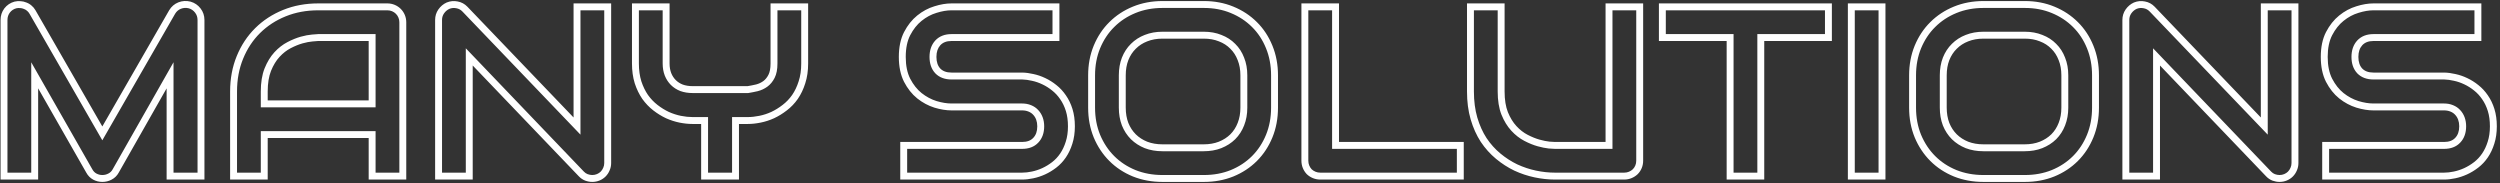 <?xml version="1.0" encoding="UTF-8"?> <svg xmlns="http://www.w3.org/2000/svg" width="724" height="53" viewBox="0 0 724 53" fill="none"><rect x="0" y="0" width="724" height="53" fill="#333333" stroke="none"/><path d="M58.207 51V52H59.207V51H58.207ZM49.252 51H48.252V52H49.252V51ZM49.252 21.811H50.252V18.028L48.383 21.316L49.252 21.811ZM33.495 49.53L32.626 49.036L32.622 49.043L32.618 49.049L33.495 49.53ZM31.855 51.137L31.396 50.248L31.384 50.254L31.855 51.137ZM27.445 51.137L26.962 52.012L26.968 52.016L26.975 52.019L27.445 51.137ZM25.873 49.53L26.75 49.049L26.746 49.042L26.741 49.035L25.873 49.53ZM10.048 21.811L10.916 21.315L9.048 18.042V21.811H10.048ZM10.048 51V52H11.048V51H10.048ZM1.161 51H0.161V52H1.161V51ZM2.05 3.046L1.258 2.435L1.252 2.442L1.247 2.45L2.05 3.046ZM4.442 1.439L4.211 0.467L4.192 0.471L4.174 0.476L4.442 1.439ZM5.878 1.337L5.783 2.332L5.807 2.335L5.83 2.336L5.878 1.337ZM7.245 1.645L6.857 2.566L6.886 2.578L6.915 2.588L7.245 1.645ZM8.476 2.362L7.817 3.115L7.831 3.127L7.845 3.138L8.476 2.362ZM9.398 3.456L10.265 2.957L10.264 2.955L9.398 3.456ZM29.633 38.627L28.766 39.126L29.633 40.632L30.5 39.126L29.633 38.627ZM49.867 3.456L49.012 2.938L49.006 2.948L49 2.957L49.867 3.456ZM52.02 1.61L51.657 0.679L51.649 0.682L52.02 1.61ZM54.926 1.439L55.2 0.478L55.184 0.473L55.168 0.469L54.926 1.439ZM58.207 50H49.252V52H58.207V50ZM50.252 51V21.811H48.252V51H50.252ZM48.383 21.316L32.626 49.036L34.364 50.024L50.121 22.305L48.383 21.316ZM32.618 49.049C32.325 49.584 31.923 49.976 31.396 50.248L32.313 52.025C33.199 51.568 33.89 50.889 34.372 50.011L32.618 49.049ZM31.384 50.254C30.849 50.539 30.271 50.684 29.633 50.684V52.684C30.59 52.684 31.492 52.463 32.325 52.019L31.384 50.254ZM29.633 50.684C29.022 50.684 28.455 50.542 27.916 50.254L26.975 52.019C27.803 52.461 28.694 52.684 29.633 52.684V50.684ZM27.928 50.261C27.445 49.994 27.052 49.601 26.75 49.049L24.996 50.011C25.468 50.872 26.124 51.55 26.962 52.012L27.928 50.261ZM26.741 49.035L10.916 21.315L9.179 22.306L25.005 50.026L26.741 49.035ZM9.048 21.811V51H11.048V21.811H9.048ZM10.048 50H1.161V52H10.048V50ZM2.161 51V5.78H0.161V51H2.161ZM2.161 5.78C2.161 4.962 2.393 4.261 2.853 3.642L1.247 2.45C0.522 3.425 0.161 4.547 0.161 5.78H2.161ZM2.842 3.657C3.324 3.032 3.937 2.619 4.711 2.403L4.174 0.476C2.988 0.807 2.006 1.465 1.258 2.435L2.842 3.657ZM4.674 2.412C5.048 2.323 5.416 2.297 5.783 2.332L5.973 0.341C5.382 0.285 4.794 0.328 4.211 0.467L4.674 2.412ZM5.83 2.336C6.194 2.353 6.534 2.43 6.857 2.566L7.633 0.723C7.09 0.494 6.519 0.366 5.926 0.338L5.83 2.336ZM6.915 2.588C7.249 2.706 7.548 2.88 7.817 3.115L9.134 1.61C8.674 1.207 8.152 0.903 7.575 0.701L6.915 2.588ZM7.845 3.138C8.109 3.353 8.339 3.622 8.533 3.957L10.264 2.955C9.956 2.424 9.571 1.964 9.106 1.586L7.845 3.138ZM8.532 3.955L28.766 39.126L30.5 38.128L10.265 2.957L8.532 3.955ZM30.5 39.126L50.734 3.955L49 2.957L28.766 38.128L30.5 39.126ZM50.723 3.974C51.138 3.288 51.689 2.82 52.392 2.539L51.649 0.682C50.529 1.13 49.645 1.893 49.012 2.938L50.723 3.974ZM52.384 2.542C53.119 2.255 53.875 2.208 54.683 2.41L55.168 0.469C53.971 0.17 52.791 0.236 51.657 0.679L52.384 2.542ZM54.651 2.401C55.4 2.615 56.006 3.026 56.492 3.657L58.076 2.435C57.332 1.471 56.366 0.811 55.2 0.478L54.651 2.401ZM56.492 3.657C56.97 4.276 57.207 4.972 57.207 5.78H59.207C59.207 4.538 58.829 3.411 58.076 2.435L56.492 3.657ZM57.207 5.78V51H59.207V5.78H57.207ZM116.654 51V52H117.654V51H116.654ZM107.768 51H106.768V52H107.768V51ZM107.768 38.969H108.768V37.969H107.768V38.969ZM76.527 38.969V37.969H75.527V38.969H76.527ZM76.527 51V52H77.527V51H76.527ZM67.641 51H66.641V52H67.641V51ZM82.372 3.798L81.997 2.871L82.372 3.798ZM76.527 30.082H75.527V31.082H76.527V30.082ZM107.768 30.082V31.082H108.768V30.082H107.768ZM107.768 10.873H108.768V9.873H107.768V10.873ZM90.404 11.01L90.483 12.007L90.495 12.006L90.506 12.005L90.404 11.01ZM87.362 11.591L87.098 10.627L87.093 10.628L87.362 11.591ZM80.219 15.795L79.483 15.117L80.219 15.795ZM77.553 20.17L76.625 19.796L76.623 19.803L77.553 20.17ZM116.654 50H107.768V52H116.654V50ZM108.768 51V38.969H106.768V51H108.768ZM107.768 37.969H76.527V39.969H107.768V37.969ZM75.527 38.969V51H77.527V38.969H75.527ZM76.527 50H67.641V52H76.527V50ZM68.641 51V26.493H66.641V51H68.641ZM68.641 26.493C68.641 23.032 69.235 19.87 70.412 16.994L68.561 16.237C67.276 19.376 66.641 22.799 66.641 26.493H68.641ZM70.412 16.994C71.594 14.104 73.23 11.632 75.317 9.567L73.91 8.146C71.621 10.41 69.839 13.111 68.561 16.237L70.412 16.994ZM75.317 9.567C77.406 7.5 79.879 5.885 82.747 4.725L81.997 2.871C78.895 4.126 76.196 5.884 73.91 8.146L75.317 9.567ZM82.747 4.725C85.602 3.57 88.732 2.986 92.147 2.986V0.986C88.499 0.986 85.112 1.61 81.997 2.871L82.747 4.725ZM92.147 2.986H112.177V0.986H92.147V2.986ZM112.177 2.986C112.665 2.986 113.115 3.076 113.535 3.251L114.305 1.405C113.631 1.124 112.919 0.986 112.177 0.986V2.986ZM113.535 3.251C113.964 3.43 114.333 3.676 114.648 3.992L116.063 2.578C115.558 2.074 114.969 1.682 114.305 1.405L113.535 3.251ZM114.648 3.992C114.964 4.308 115.211 4.676 115.389 5.105L117.236 4.336C116.959 3.671 116.567 3.083 116.063 2.578L114.648 3.992ZM115.389 5.105C115.565 5.526 115.654 5.975 115.654 6.464H117.654C117.654 5.722 117.516 5.01 117.236 4.336L115.389 5.105ZM115.654 6.464V51H117.654V6.464H115.654ZM76.527 31.082H107.768V29.082H76.527V31.082ZM108.768 30.082V10.873H106.768V30.082H108.768ZM107.768 9.873H92.147V11.873H107.768V9.873ZM92.147 9.873C91.813 9.873 91.179 9.925 90.302 10.015L90.506 12.005C91.407 11.912 91.935 11.873 92.147 11.873V9.873ZM90.326 10.013C89.378 10.088 88.299 10.297 87.098 10.627L87.627 12.555C88.75 12.247 89.699 12.069 90.483 12.007L90.326 10.013ZM87.093 10.628C85.875 10.969 84.604 11.487 83.279 12.173L84.199 13.948C85.427 13.313 86.571 12.851 87.632 12.554L87.093 10.628ZM83.279 12.173C81.89 12.892 80.625 13.878 79.483 15.117L80.954 16.473C81.954 15.388 83.036 14.551 84.199 13.948L83.279 12.173ZM79.483 15.117C78.316 16.384 77.368 17.951 76.625 19.797L78.48 20.543C79.15 18.88 79.98 17.53 80.954 16.473L79.483 15.117ZM76.623 19.803C75.88 21.683 75.527 23.923 75.527 26.493H77.527C77.527 24.096 77.858 22.12 78.483 20.537L76.623 19.803ZM75.527 26.493V30.082H77.527V26.493H75.527ZM175.614 48.983L174.705 48.567L174.698 48.583L174.691 48.599L175.614 48.983ZM174.657 50.419L173.95 49.712L174.657 50.419ZM173.256 51.342L172.871 50.419L173.256 51.342ZM169.838 51.376L169.487 52.312L169.499 52.317L169.838 51.376ZM168.368 50.385L169.093 49.696L169.09 49.693L168.368 50.385ZM135.897 16.479L136.62 15.787L134.897 13.989V16.479H135.897ZM135.897 51V52H136.897V51H135.897ZM127.011 51H126.011V52H127.011V51ZM127.763 3.319L126.942 2.748L126.939 2.753L127.763 3.319ZM129.745 1.645L129.369 0.718L129.349 0.726L129.329 0.735L129.745 1.645ZM132.343 1.405L132.142 2.385L132.154 2.387L132.166 2.39L132.343 1.405ZM134.633 2.636L135.355 1.944L135.352 1.941L134.633 2.636ZM167.104 36.508L166.382 37.2L168.104 38.996V36.508H167.104ZM167.104 1.986V0.986H166.104V1.986H167.104ZM175.99 1.986H176.99V0.986H175.99V1.986ZM174.99 47.206C174.99 47.709 174.892 48.158 174.705 48.567L176.523 49.4C176.837 48.715 176.99 47.979 176.99 47.206H174.99ZM174.691 48.599C174.512 49.028 174.266 49.396 173.95 49.712L175.364 51.126C175.869 50.621 176.26 50.033 176.537 49.368L174.691 48.599ZM173.95 49.712C173.662 50 173.307 50.237 172.871 50.419L173.64 52.265C174.298 51.991 174.877 51.613 175.364 51.126L173.95 49.712ZM172.871 50.419C172.451 50.594 172.001 50.684 171.513 50.684V52.684C172.255 52.684 172.967 52.545 173.64 52.265L172.871 50.419ZM171.513 50.684C171.093 50.684 170.649 50.605 170.177 50.435L169.499 52.317C170.166 52.557 170.839 52.684 171.513 52.684V50.684ZM170.189 50.44C169.795 50.292 169.43 50.05 169.093 49.696L167.643 51.074C168.172 51.63 168.788 52.05 169.487 52.312L170.189 50.44ZM169.09 49.693L136.62 15.787L135.175 17.17L167.646 51.076L169.09 49.693ZM134.897 16.479V51H136.897V16.479H134.897ZM135.897 50H127.011V52H135.897V50ZM128.011 51V5.78H126.011V51H128.011ZM128.011 5.78C128.011 5.065 128.204 4.443 128.587 3.886L126.939 2.753C126.319 3.654 126.011 4.673 126.011 5.78H128.011ZM128.583 3.891C129.01 3.279 129.534 2.841 130.161 2.554L129.329 0.735C128.362 1.177 127.564 1.856 126.942 2.748L128.583 3.891ZM130.121 2.571C130.782 2.303 131.447 2.242 132.142 2.385L132.544 0.426C131.461 0.204 130.395 0.302 129.369 0.718L130.121 2.571ZM132.166 2.39C132.844 2.511 133.419 2.818 133.913 3.33L135.352 1.941C134.571 1.132 133.619 0.618 132.519 0.421L132.166 2.39ZM133.911 3.328L166.382 37.2L167.825 35.816L135.355 1.944L133.911 3.328ZM168.104 36.508V1.986H166.104V36.508H168.104ZM167.104 2.986H175.99V0.986H167.104V2.986ZM174.99 1.986V47.206H176.99V1.986H174.99ZM232.25 23.827L231.3 23.515L231.296 23.527L232.25 23.827ZM230.233 28.065L231.053 28.638L231.058 28.631L230.233 28.065ZM227.26 31.176L226.655 30.38L226.647 30.386L227.26 31.176ZM223.773 33.329L224.186 34.24L224.193 34.237L224.2 34.233L223.773 33.329ZM220.082 34.525L219.886 33.545L219.882 33.545L220.082 34.525ZM213.007 34.901V33.901H212.007V34.901H213.007ZM213.007 51V52H214.007V51H213.007ZM204.052 51H203.052V52H204.052V51ZM204.052 34.901H205.052V33.901H204.052V34.901ZM196.977 34.525L196.777 35.505L196.78 35.506L196.977 34.525ZM193.285 33.329L192.859 34.233L192.869 34.238L192.879 34.243L193.285 33.329ZM189.799 31.176L189.186 31.966L189.799 31.176ZM186.825 28.065L186 28.631L186.006 28.64L186.012 28.648L186.825 28.065ZM184.774 23.827L183.819 24.123L183.822 24.131L183.824 24.139L184.774 23.827ZM184.022 1.986V0.986H183.022V1.986H184.022ZM192.909 1.986H193.909V0.986H192.909V1.986ZM193.456 21.537L192.524 21.901L192.528 21.909L193.456 21.537ZM197.387 25.434L197.023 26.365L197.037 26.37L197.05 26.375L197.387 25.434ZM216.596 25.946V26.946H216.676L216.756 26.933L216.596 25.946ZM219.193 25.434L219.418 26.408L219.43 26.405L219.442 26.402L219.193 25.434ZM224.149 1.986V0.986H223.149V1.986H224.149ZM233.036 1.986H234.036V0.986H233.036V1.986ZM232.036 18.393C232.036 20.336 231.785 22.039 231.3 23.515L233.2 24.139C233.763 22.425 234.036 20.505 234.036 18.393H232.036ZM231.296 23.527C230.821 25.039 230.189 26.36 229.408 27.5L231.058 28.631C231.964 27.309 232.677 25.805 233.204 24.127L231.296 23.527ZM229.413 27.493C228.628 28.618 227.709 29.578 226.655 30.38L227.865 31.972C229.089 31.041 230.152 29.928 231.053 28.638L229.413 27.493ZM226.647 30.386C225.585 31.209 224.485 31.888 223.347 32.425L224.2 34.233C225.478 33.631 226.702 32.874 227.873 31.966L226.647 30.386ZM223.361 32.418C222.22 32.935 221.062 33.31 219.886 33.545L220.278 35.506C221.609 35.24 222.912 34.817 224.186 34.24L223.361 32.418ZM219.882 33.545C218.708 33.785 217.613 33.901 216.596 33.901V35.901C217.765 35.901 218.995 35.767 220.282 35.505L219.882 33.545ZM216.596 33.901H213.007V35.901H216.596V33.901ZM212.007 34.901V51H214.007V34.901H212.007ZM213.007 50H204.052V52H213.007V50ZM205.052 51V34.901H203.052V51H205.052ZM204.052 33.901H200.497V35.901H204.052V33.901ZM200.497 33.901C199.479 33.901 198.372 33.785 197.173 33.545L196.78 35.506C198.088 35.767 199.328 35.901 200.497 35.901V33.901ZM197.176 33.545C196.022 33.31 194.86 32.935 193.691 32.415L192.879 34.243C194.171 34.817 195.471 35.239 196.777 35.505L197.176 33.545ZM193.712 32.425C192.574 31.888 191.474 31.209 190.412 30.386L189.186 31.966C190.357 32.874 191.581 33.631 192.859 34.233L193.712 32.425ZM190.412 30.386C189.375 29.582 188.45 28.616 187.638 27.483L186.012 28.648C186.932 29.93 187.989 31.038 189.186 31.966L190.412 30.386ZM187.65 27.5C186.867 26.357 186.223 25.031 185.724 23.515L183.824 24.139C184.374 25.813 185.097 27.313 186 28.631L187.65 27.5ZM185.73 23.531C185.263 22.025 185.022 20.315 185.022 18.393H183.022C183.022 20.48 183.283 22.394 183.819 24.123L185.73 23.531ZM185.022 18.393V1.986H183.022V18.393H185.022ZM184.022 2.986H192.909V0.986H184.022V2.986ZM191.909 1.986V18.393H193.909V1.986H191.909ZM191.909 18.393C191.909 19.66 192.108 20.834 192.524 21.901L194.388 21.174C194.075 20.372 193.909 19.45 193.909 18.393H191.909ZM192.528 21.909C192.94 22.939 193.526 23.841 194.287 24.603L195.701 23.188C195.141 22.628 194.701 21.958 194.385 21.166L192.528 21.909ZM194.287 24.603C195.053 25.368 195.97 25.954 197.023 26.365L197.75 24.502C196.935 24.184 196.257 23.744 195.701 23.188L194.287 24.603ZM197.05 26.375C198.13 26.761 199.305 26.946 200.565 26.946V24.946C199.502 24.946 198.558 24.79 197.723 24.492L197.05 26.375ZM200.565 26.946H216.596V24.946H200.565V26.946ZM216.756 26.933C217.622 26.793 218.51 26.618 219.418 26.408L218.969 24.459C218.1 24.66 217.256 24.826 216.436 24.959L216.756 26.933ZM219.442 26.402C220.448 26.144 221.371 25.716 222.204 25.118L221.036 23.494C220.411 23.944 219.716 24.267 218.945 24.465L219.442 26.402ZM222.204 25.118C223.082 24.486 223.783 23.626 224.322 22.574L222.542 21.662C222.123 22.479 221.617 23.077 221.036 23.494L222.204 25.118ZM224.322 22.574C224.899 21.448 225.149 20.031 225.149 18.393H223.149C223.149 19.853 222.922 20.92 222.542 21.662L224.322 22.574ZM225.149 18.393V1.986H223.149V18.393H225.149ZM224.149 2.986H233.036V0.986H224.149V2.986ZM232.036 1.986V18.393H234.036V1.986H232.036ZM309.599 41.327L308.647 41.02L308.644 41.03L309.599 41.327ZM299.037 50.658L298.833 49.679L298.829 49.68L299.037 50.658ZM261.713 51H260.713V52H261.713V51ZM261.713 42.113V41.113H260.713V42.113H261.713ZM299.96 40.609L299.237 39.919L299.228 39.928L299.96 40.609ZM299.926 32.543L299.186 33.216L299.194 33.225L299.202 33.233L299.926 32.543ZM298.217 31.381L297.834 32.305L297.845 32.309L298.217 31.381ZM270.907 30.219L270.607 31.173L270.619 31.176L270.907 30.219ZM266.259 27.724L265.631 28.502L265.637 28.507L266.259 27.724ZM262.704 23.246L261.812 23.698L261.816 23.706L262.704 23.246ZM262.704 9.745L261.816 9.285L261.814 9.289L262.704 9.745ZM266.259 5.268L266.887 6.046L266.888 6.045L266.259 5.268ZM270.907 2.772L271.196 3.73L271.208 3.726L270.907 2.772ZM305.805 1.986H306.805V0.986H305.805V1.986ZM305.805 10.873V11.873H306.805V10.873H305.805ZM271.591 12.411L270.86 11.729L270.852 11.738L271.591 12.411ZM271.591 20.546L270.859 21.228L270.867 21.236L270.875 21.245L271.591 20.546ZM296.063 22.016L296.087 21.016L296.075 21.016H296.063V22.016ZM299.105 22.426L298.878 23.399L298.887 23.402L298.897 23.404L299.105 22.426ZM302.284 23.52L301.853 24.422L301.86 24.425L302.284 23.52ZM305.326 25.434L304.697 26.211L304.703 26.215L304.708 26.22L305.326 25.434ZM307.855 28.168L307.029 28.731L307.033 28.737L307.037 28.743L307.855 28.168ZM309.282 36.576C309.282 38.245 309.065 39.723 308.647 41.02L310.55 41.634C311.043 40.106 311.282 38.416 311.282 36.576H309.282ZM308.644 41.03C308.237 42.337 307.696 43.476 307.029 44.456L308.682 45.581C309.473 44.419 310.095 43.097 310.553 41.624L308.644 41.03ZM307.029 44.456C306.357 45.443 305.575 46.276 304.683 46.96L305.901 48.546C306.969 47.726 307.896 46.736 308.682 45.581L307.029 44.456ZM304.683 46.96C303.759 47.669 302.809 48.244 301.835 48.689L302.665 50.508C303.787 49.996 304.865 49.341 305.901 48.546L304.683 46.96ZM301.835 48.689C300.852 49.138 299.852 49.467 298.833 49.679L299.241 51.637C300.41 51.394 301.552 51.017 302.665 50.508L301.835 48.689ZM298.829 49.68C297.817 49.895 296.873 50 295.995 50V52C297.031 52 298.115 51.877 299.245 51.636L298.829 49.68ZM295.995 50H261.713V52H295.995V50ZM262.713 51V42.113H260.713V51H262.713ZM261.713 43.113H295.995V41.113H261.713V43.113ZM295.995 43.113C297.908 43.113 299.523 42.545 300.692 41.291L299.228 39.928C298.528 40.679 297.5 41.113 295.995 41.113V43.113ZM300.683 41.3C301.855 40.073 302.396 38.461 302.396 36.576H300.396C300.396 38.064 299.979 39.141 299.237 39.919L300.683 41.3ZM302.396 36.576C302.396 35.653 302.254 34.783 301.958 33.976L300.081 34.665C300.286 35.225 300.396 35.859 300.396 36.576H302.396ZM301.958 33.976C301.663 33.17 301.227 32.458 300.649 31.852L299.202 33.233C299.581 33.63 299.875 34.103 300.081 34.665L301.958 33.976ZM300.666 31.87C300.099 31.247 299.4 30.777 298.588 30.452L297.845 32.309C298.401 32.532 298.841 32.836 299.186 33.216L300.666 31.87ZM298.599 30.457C297.801 30.126 296.927 29.971 295.995 29.971V31.971C296.703 31.971 297.311 32.088 297.834 32.305L298.599 30.457ZM295.995 29.971H275.556V31.971H295.995V29.971ZM275.556 29.971C274.236 29.971 272.785 29.74 271.196 29.261L270.619 31.176C272.357 31.7 274.004 31.971 275.556 31.971V29.971ZM271.208 29.265C269.667 28.779 268.225 28.008 266.88 26.94L265.637 28.507C267.163 29.718 268.821 30.61 270.607 31.172L271.208 29.265ZM266.887 26.945C265.596 25.905 264.494 24.526 263.592 22.786L261.816 23.706C262.828 25.657 264.096 27.264 265.631 28.502L266.887 26.945ZM263.596 22.794C262.75 21.123 262.303 19.032 262.303 16.479H260.303C260.303 19.258 260.789 21.677 261.812 23.698L263.596 22.794ZM262.303 16.479C262.303 13.925 262.751 11.847 263.594 10.201L261.814 9.289C260.789 11.289 260.303 13.7 260.303 16.479H262.303ZM263.592 10.205C264.494 8.465 265.596 7.087 266.887 6.046L265.631 4.489C264.096 5.727 262.828 7.334 261.816 9.285L263.592 10.205ZM266.888 6.045C268.229 4.959 269.664 4.191 271.196 3.73L270.619 1.815C268.823 2.356 267.159 3.252 265.63 4.49L266.888 6.045ZM271.208 3.726C272.794 3.226 274.241 2.986 275.556 2.986V0.986C273.999 0.986 272.347 1.27 270.607 1.819L271.208 3.726ZM275.556 2.986H305.805V0.986H275.556V2.986ZM304.805 1.986V10.873H306.805V1.986H304.805ZM305.805 9.873H275.556V11.873H305.805V9.873ZM275.556 9.873C273.653 9.873 272.044 10.46 270.86 11.729L272.322 13.094C273.052 12.311 274.086 11.873 275.556 11.873V9.873ZM270.852 11.738C269.715 12.985 269.189 14.6 269.189 16.479H271.189C271.189 14.985 271.598 13.888 272.33 13.085L270.852 11.738ZM269.189 16.479C269.189 18.375 269.713 19.997 270.859 21.228L272.322 19.864C271.601 19.09 271.189 18 271.189 16.479H269.189ZM270.875 21.245C272.062 22.46 273.666 23.016 275.556 23.016V21.016C274.072 21.016 273.033 20.592 272.306 19.847L270.875 21.245ZM275.556 23.016H295.995V21.016H275.556V23.016ZM295.995 23.016H296.063V21.016H295.995V23.016ZM296.04 23.015C296.919 23.036 297.864 23.162 298.878 23.399L299.333 21.452C298.205 21.188 297.122 21.041 296.087 21.016L296.04 23.015ZM298.897 23.404C299.887 23.614 300.871 23.952 301.853 24.422L302.716 22.617C301.601 22.084 300.466 21.693 299.314 21.448L298.897 23.404ZM301.86 24.425C302.855 24.891 303.8 25.485 304.697 26.211L305.955 24.656C304.938 23.833 303.855 23.151 302.708 22.614L301.86 24.425ZM304.708 26.22C305.58 26.904 306.354 27.739 307.029 28.731L308.682 27.605C307.899 26.455 306.987 25.467 305.944 24.647L304.708 26.22ZM307.037 28.743C307.723 29.72 308.272 30.855 308.678 32.157L310.588 31.562C310.127 30.084 309.492 28.758 308.674 27.593L307.037 28.743ZM308.678 32.157C309.076 33.433 309.282 34.903 309.282 36.576H311.282C311.282 34.741 311.056 33.066 310.588 31.562L308.678 32.157ZM356.801 50.18L357.175 51.107L357.179 51.105L356.801 50.18ZM328.466 50.18L328.087 51.105L328.094 51.108L328.466 50.18ZM317.665 39.413L316.739 39.792L316.742 39.799L317.665 39.413ZM317.665 13.607L316.741 13.225L316.74 13.229L317.665 13.607ZM321.972 7.113L322.674 7.825L322.679 7.82L321.972 7.113ZM356.801 2.841L356.419 3.765L356.422 3.766L356.801 2.841ZM363.295 7.113L362.588 7.82L362.592 7.825L363.295 7.113ZM367.567 13.607L366.641 13.983L366.642 13.986L367.567 13.607ZM359.364 17.06L358.43 17.416L358.433 17.425L358.437 17.433L359.364 17.06ZM357.006 13.402L356.291 14.101L356.299 14.11L356.307 14.117L357.006 13.402ZM353.349 11.044L352.975 11.971L352.984 11.975L352.993 11.978L353.349 11.044ZM331.884 11.044L332.245 11.976L332.253 11.973L331.884 11.044ZM328.227 13.402L328.926 14.117L328.934 14.11L328.227 13.402ZM325.834 17.06L324.904 16.691L324.901 16.699L325.834 17.06ZM325.834 35.961L324.9 36.317L324.903 36.326L324.907 36.335L325.834 35.961ZM328.227 39.618L327.519 40.325L327.527 40.333L328.227 39.618ZM331.884 41.977L331.51 42.904L331.519 42.908L331.528 42.911L331.884 41.977ZM353.314 41.977L353.675 42.909L353.683 42.906L353.314 41.977ZM357.006 39.618L357.705 40.333L357.713 40.325L357.006 39.618ZM359.364 35.961L358.435 35.592L358.432 35.6L359.364 35.961ZM368.105 31.176C368.105 34.044 367.613 36.66 366.642 39.035L368.493 39.792C369.572 37.153 370.105 34.277 370.105 31.176H368.105ZM366.642 39.035C365.664 41.424 364.312 43.476 362.588 45.2L364.002 46.614C365.924 44.693 367.42 42.415 368.493 39.792L366.642 39.035ZM362.588 45.2C360.863 46.924 358.812 48.276 356.422 49.254L357.179 51.105C359.803 50.032 362.081 48.536 364.002 46.614L362.588 45.2ZM356.426 49.252C354.073 50.203 351.49 50.684 348.666 50.684V52.684C351.721 52.684 354.561 52.162 357.175 51.107L356.426 49.252ZM348.666 50.684H336.635V52.684H348.666V50.684ZM336.635 50.684C333.811 50.684 331.215 50.203 328.837 49.251L328.094 51.108C330.729 52.162 333.579 52.684 336.635 52.684V50.684ZM328.844 49.254C326.455 48.276 324.403 46.924 322.679 45.2L321.265 46.614C323.186 48.536 325.464 50.032 328.087 51.105L328.844 49.254ZM322.679 45.2C320.953 43.474 319.588 41.42 318.588 39.027L316.742 39.799C317.838 42.419 319.345 44.694 321.265 46.614L322.679 45.2ZM318.591 39.035C317.619 36.66 317.127 34.044 317.127 31.176H315.127C315.127 34.277 315.66 37.153 316.74 39.792L318.591 39.035ZM317.127 31.176V21.811H315.127V31.176H317.127ZM317.127 21.811C317.127 18.966 317.619 16.362 318.591 13.986L316.74 13.229C315.66 15.866 315.127 18.731 315.127 21.811H317.127ZM318.589 13.99C319.59 11.576 320.953 9.525 322.674 7.825L321.269 6.402C319.345 8.302 317.837 10.581 316.741 13.225L318.589 13.99ZM322.679 7.82C324.403 6.096 326.455 4.744 328.844 3.766L328.087 1.915C325.464 2.988 323.186 4.485 321.265 6.406L322.679 7.82ZM328.844 3.766C331.221 2.794 333.814 2.303 336.635 2.303V0.303C333.577 0.303 330.724 0.837 328.087 1.915L328.844 3.766ZM336.635 2.303H348.666V0.303H336.635V2.303ZM348.666 2.303C351.487 2.303 354.067 2.794 356.419 3.765L357.182 1.916C354.567 0.837 351.724 0.303 348.666 0.303V2.303ZM356.422 3.766C358.812 4.744 360.863 6.096 362.588 7.82L364.002 6.406C362.081 4.485 359.803 2.988 357.179 1.915L356.422 3.766ZM362.592 7.825C364.312 9.523 365.663 11.572 366.641 13.983L368.494 13.232C367.421 10.585 365.923 8.304 363.998 6.402L362.592 7.825ZM366.642 13.986C367.614 16.362 368.105 18.966 368.105 21.811H370.105C370.105 18.731 369.572 15.866 368.493 13.229L366.642 13.986ZM368.105 21.811V31.176H370.105V21.811H368.105ZM361.219 21.811C361.219 19.947 360.916 18.234 360.292 16.686L358.437 17.433C358.952 18.711 359.219 20.165 359.219 21.811H361.219ZM360.299 16.704C359.704 15.143 358.841 13.798 357.705 12.687L356.307 14.117C357.221 15.012 357.931 16.105 358.43 17.416L360.299 16.704ZM357.721 12.703C356.61 11.567 355.266 10.704 353.705 10.11L352.993 11.978C354.303 12.477 355.397 13.187 356.291 14.101L357.721 12.703ZM353.723 10.117C352.177 9.493 350.488 9.189 348.666 9.189V11.19C350.262 11.19 351.694 11.455 352.975 11.971L353.723 10.117ZM348.666 9.189H336.635V11.19H348.666V9.189ZM336.635 9.189C334.792 9.189 333.081 9.493 331.515 10.114L332.253 11.973C333.557 11.456 335.014 11.19 336.635 11.19V9.189ZM331.523 10.111C329.986 10.706 328.648 11.567 327.519 12.695L328.934 14.11C329.856 13.187 330.956 12.475 332.245 11.976L331.523 10.111ZM327.527 12.687C326.394 13.795 325.522 15.135 324.904 16.691L326.763 17.428C327.285 16.113 328.008 15.015 328.926 14.117L327.527 12.687ZM324.901 16.699C324.304 18.243 324.014 19.952 324.014 21.811H326.014C326.014 20.16 326.271 18.701 326.767 17.421L324.901 16.699ZM324.014 21.811V31.176H326.014V21.811H324.014ZM324.014 31.176C324.014 33.035 324.304 34.753 324.9 36.317L326.768 35.605C326.271 34.298 326.014 32.826 326.014 31.176H324.014ZM324.907 36.335C325.524 37.866 326.394 39.2 327.519 40.325L328.934 38.911C328.008 37.986 327.283 36.881 326.761 35.587L324.907 36.335ZM327.527 40.333C328.652 41.433 329.983 42.288 331.51 42.904L332.258 41.049C330.959 40.525 329.852 39.809 328.926 38.903L327.527 40.333ZM331.528 42.911C333.091 43.506 334.797 43.797 336.635 43.797V41.797C335.009 41.797 333.548 41.541 332.24 41.042L331.528 42.911ZM336.635 43.797H348.598V41.797H336.635V43.797ZM348.598 43.797C350.435 43.797 352.132 43.507 353.675 42.909L352.953 41.044C351.671 41.54 350.223 41.797 348.598 41.797V43.797ZM353.683 42.906C355.232 42.291 356.578 41.435 357.705 40.333L356.307 38.903C355.383 39.806 354.268 40.523 352.946 41.047L353.683 42.906ZM357.713 40.325C358.841 39.197 359.702 37.859 360.297 36.322L358.432 35.6C357.933 36.889 357.221 37.989 356.299 38.911L357.713 40.325ZM360.294 36.33C360.916 34.762 361.219 33.04 361.219 31.176H359.219C359.219 32.821 358.952 34.289 358.435 35.592L360.294 36.33ZM361.219 31.176V21.811H359.219V31.176H361.219ZM422.904 51V52H423.904V51H422.904ZM380.59 50.658L380.205 51.581L380.59 50.658ZM379.154 49.735L378.427 50.422L378.447 50.443L378.468 50.462L379.154 49.735ZM377.89 1.986V0.986H376.89V1.986H377.89ZM386.776 1.986H387.776V0.986H386.776V1.986ZM386.776 42.113H385.776V43.113H386.776V42.113ZM422.904 42.113H423.904V41.113H422.904V42.113ZM422.904 50H382.367V52H422.904V50ZM382.367 50C381.851 50 381.39 49.908 380.974 49.735L380.205 51.581C380.883 51.864 381.607 52 382.367 52V50ZM380.974 49.735C380.534 49.551 380.159 49.309 379.841 49.008L378.468 50.462C378.97 50.937 379.552 51.309 380.205 51.581L380.974 49.735ZM379.881 49.049C379.581 48.731 379.338 48.356 379.155 47.915L377.308 48.684C377.58 49.337 377.953 49.919 378.427 50.422L379.881 49.049ZM379.155 47.915C378.981 47.499 378.89 47.039 378.89 46.523H376.89C376.89 47.282 377.026 48.007 377.308 48.684L379.155 47.915ZM378.89 46.523V1.986H376.89V46.523H378.89ZM377.89 2.986H386.776V0.986H377.89V2.986ZM385.776 1.986V42.113H387.776V1.986H385.776ZM386.776 43.113H422.904V41.113H386.776V43.113ZM421.904 42.113V51H423.904V42.113H421.904ZM473.559 49.735L474.245 50.462L474.256 50.453L474.266 50.443L473.559 49.735ZM438.969 48.505L438.535 49.406L438.542 49.409L438.549 49.413L438.969 48.505ZM429.672 40.541L428.833 41.086L428.837 41.092L428.841 41.098L429.672 40.541ZM426.869 34.32L425.909 34.6L425.91 34.602L426.869 34.32ZM425.844 1.986V0.986H424.844V1.986H425.844ZM434.73 1.986H435.73V0.986H434.73V1.986ZM435.756 32.851L434.826 33.218L434.83 33.228L435.756 32.851ZM438.422 37.191L437.687 37.869L438.422 37.191ZM445.565 41.395L445.296 42.358L445.301 42.36L445.565 41.395ZM448.607 42.011L448.503 43.005L448.517 43.007L448.531 43.008L448.607 42.011ZM465.971 42.113V43.113H466.971V42.113H465.971ZM465.971 1.986V0.986H464.971V1.986H465.971ZM474.857 1.986H475.857V0.986H474.857V1.986ZM473.857 46.523C473.857 47.039 473.766 47.499 473.593 47.915L475.439 48.684C475.721 48.007 475.857 47.282 475.857 46.523H473.857ZM473.593 47.915C473.414 48.344 473.167 48.712 472.852 49.028L474.266 50.443C474.77 49.938 475.162 49.349 475.439 48.684L473.593 47.915ZM472.872 49.008C472.554 49.309 472.179 49.551 471.738 49.735L472.508 51.581C473.161 51.309 473.743 50.937 474.245 50.462L472.872 49.008ZM471.738 49.735C471.318 49.91 470.868 50 470.38 50V52C471.122 52 471.834 51.862 472.508 51.581L471.738 49.735ZM470.38 50H450.351V52H470.38V50ZM450.351 50C448.532 50 446.687 49.803 444.816 49.407L444.401 51.363C446.403 51.787 448.387 52 450.351 52V50ZM444.816 49.407C442.953 49.012 441.144 48.409 439.389 47.597L438.549 49.413C440.439 50.287 442.39 50.937 444.401 51.363L444.816 49.407ZM439.402 47.604C437.678 46.774 436.049 45.725 434.514 44.454L433.238 45.994C434.893 47.365 436.659 48.504 438.535 49.406L439.402 47.604ZM434.514 44.454C432.996 43.196 431.659 41.708 430.502 39.984L428.841 41.098C430.1 42.974 431.565 44.608 433.238 45.994L434.514 44.454ZM430.51 39.996C429.384 38.263 428.488 36.28 427.828 34.038L425.91 34.602C426.618 37.009 427.59 39.173 428.833 41.086L430.51 39.996ZM427.829 34.041C427.176 31.799 426.844 29.286 426.844 26.493H424.844C424.844 29.443 425.195 32.148 425.909 34.6L427.829 34.041ZM426.844 26.493V1.986H424.844V26.493H426.844ZM425.844 2.986H434.73V0.986H425.844V2.986ZM433.73 1.986V26.493H435.73V1.986H433.73ZM433.73 26.493C433.73 29.084 434.083 31.336 434.826 33.218L436.686 32.483C436.062 30.901 435.73 28.915 435.73 26.493H433.73ZM434.83 33.228C435.573 35.051 436.521 36.605 437.687 37.869L439.157 36.514C438.181 35.454 437.351 34.114 436.682 32.473L434.83 33.228ZM437.687 37.869C438.829 39.108 440.093 40.094 441.483 40.814L442.402 39.038C441.239 38.436 440.157 37.599 439.157 36.514L437.687 37.869ZM441.483 40.814C442.807 41.5 444.078 42.018 445.296 42.358L445.835 40.432C444.774 40.135 443.63 39.674 442.402 39.038L441.483 40.814ZM445.301 42.36C446.497 42.688 447.567 42.907 448.503 43.005L448.712 41.016C447.916 40.932 446.958 40.741 445.83 40.431L445.301 42.36ZM448.531 43.008C449.411 43.075 450.032 43.113 450.351 43.113V41.113C450.123 41.113 449.582 41.083 448.684 41.014L448.531 43.008ZM450.351 43.113H465.971V41.113H450.351V43.113ZM466.971 42.113V1.986H464.971V42.113H466.971ZM465.971 2.986H474.857V0.986H465.971V2.986ZM473.857 1.986V46.523H475.857V1.986H473.857ZM529.511 10.873V11.873H530.511V10.873H529.511ZM509.926 10.873V9.873H508.926V10.873H509.926ZM509.926 51V52H510.926V51H509.926ZM501.039 51H500.039V52H501.039V51ZM501.039 10.873H502.039V9.873H501.039V10.873ZM481.42 10.873H480.42V11.873H481.42V10.873ZM481.42 1.986V0.986H480.42V1.986H481.42ZM529.511 1.986H530.511V0.986H529.511V1.986ZM529.511 9.873H509.926V11.873H529.511V9.873ZM508.926 10.873V51H510.926V10.873H508.926ZM509.926 50H501.039V52H509.926V50ZM502.039 51V10.873H500.039V51H502.039ZM501.039 9.873H481.42V11.873H501.039V9.873ZM482.42 10.873V1.986H480.42V10.873H482.42ZM481.42 2.986H529.511V0.986H481.42V2.986ZM528.511 1.986V10.873H530.511V1.986H528.511ZM545.028 51V52H546.028V51H545.028ZM536.142 51H535.142V52H536.142V51ZM536.142 1.986V0.986H535.142V1.986H536.142ZM545.028 1.986H546.028V0.986H545.028V1.986ZM545.028 50H536.142V52H545.028V50ZM537.142 51V1.986H535.142V51H537.142ZM536.142 2.986H545.028V0.986H536.142V2.986ZM544.028 1.986V51H546.028V1.986H544.028ZM594.555 50.18L594.929 51.107L594.933 51.105L594.555 50.18ZM566.22 50.18L565.841 51.105L565.848 51.108L566.22 50.18ZM555.419 39.413L554.493 39.792L554.496 39.799L555.419 39.413ZM555.419 13.607L554.495 13.225L554.493 13.229L555.419 13.607ZM559.726 7.113L560.428 7.825L560.433 7.82L559.726 7.113ZM594.555 2.841L594.173 3.765L594.176 3.766L594.555 2.841ZM601.049 7.113L600.342 7.82L600.346 7.825L601.049 7.113ZM605.321 13.607L604.395 13.983L604.396 13.986L605.321 13.607ZM597.118 17.06L596.184 17.416L596.187 17.425L596.191 17.433L597.118 17.06ZM594.76 13.402L594.045 14.101L594.053 14.11L594.061 14.117L594.76 13.402ZM591.103 11.044L590.729 11.971L590.738 11.975L590.747 11.978L591.103 11.044ZM569.638 11.044L569.999 11.976L570.007 11.973L569.638 11.044ZM565.98 13.402L566.68 14.117L566.688 14.11L565.98 13.402ZM563.588 17.06L562.658 16.691L562.655 16.699L563.588 17.06ZM563.588 35.961L562.653 36.317L562.657 36.326L562.66 36.335L563.588 35.961ZM565.98 39.618L565.273 40.325L565.281 40.333L565.98 39.618ZM569.638 41.977L569.264 42.904L569.273 42.908L569.282 42.911L569.638 41.977ZM591.068 41.977L591.429 42.909L591.437 42.906L591.068 41.977ZM594.76 39.618L595.459 40.333L595.467 40.325L594.76 39.618ZM597.118 35.961L596.189 35.592L596.186 35.6L597.118 35.961ZM605.859 31.176C605.859 34.044 605.367 36.66 604.396 39.035L606.247 39.792C607.326 37.153 607.859 34.277 607.859 31.176H605.859ZM604.396 39.035C603.418 41.424 602.066 43.476 600.342 45.2L601.756 46.614C603.677 44.693 605.174 42.415 606.247 39.792L604.396 39.035ZM600.342 45.2C598.617 46.924 596.566 48.276 594.176 49.254L594.933 51.105C597.556 50.032 599.834 48.536 601.756 46.614L600.342 45.2ZM594.18 49.252C591.827 50.203 589.244 50.684 586.42 50.684V52.684C589.475 52.684 592.315 52.162 594.929 51.107L594.18 49.252ZM586.42 50.684H574.389V52.684H586.42V50.684ZM574.389 50.684C571.565 50.684 568.969 50.203 566.591 49.251L565.848 51.108C568.483 52.162 571.333 52.684 574.389 52.684V50.684ZM566.598 49.254C564.208 48.276 562.157 46.924 560.433 45.2L559.018 46.614C560.94 48.536 563.218 50.032 565.841 51.105L566.598 49.254ZM560.433 45.2C558.707 43.474 557.342 41.42 556.342 39.027L554.496 39.799C555.592 42.419 557.099 44.694 559.018 46.614L560.433 45.2ZM556.344 39.035C555.373 36.66 554.881 34.044 554.881 31.176H552.881C552.881 34.277 553.414 37.153 554.493 39.792L556.344 39.035ZM554.881 31.176V21.811H552.881V31.176H554.881ZM554.881 21.811C554.881 18.966 555.373 16.362 556.344 13.986L554.493 13.229C553.414 15.866 552.881 18.731 552.881 21.811H554.881ZM556.343 13.99C557.343 11.576 558.707 9.525 560.428 7.825L559.023 6.402C557.099 8.302 555.591 10.581 554.495 13.225L556.343 13.99ZM560.433 7.82C562.157 6.096 564.208 4.744 566.598 3.766L565.841 1.915C563.218 2.988 560.94 4.485 559.018 6.406L560.433 7.82ZM566.598 3.766C568.975 2.794 571.568 2.303 574.389 2.303V0.303C571.331 0.303 568.478 0.837 565.841 1.915L566.598 3.766ZM574.389 2.303H586.42V0.303H574.389V2.303ZM586.42 2.303C589.241 2.303 591.821 2.794 594.173 3.765L594.936 1.916C592.321 0.837 589.478 0.303 586.42 0.303V2.303ZM594.176 3.766C596.566 4.744 598.617 6.096 600.342 7.82L601.756 6.406C599.834 4.485 597.556 2.988 594.933 1.915L594.176 3.766ZM600.346 7.825C602.066 9.523 603.417 11.572 604.395 13.983L606.248 13.232C605.175 10.585 603.677 8.304 601.751 6.402L600.346 7.825ZM604.396 13.986C605.368 16.362 605.859 18.966 605.859 21.811H607.859C607.859 18.731 607.326 15.866 606.247 13.229L604.396 13.986ZM605.859 21.811V31.176H607.859V21.811H605.859ZM598.973 21.811C598.973 19.947 598.67 18.234 598.046 16.686L596.191 17.433C596.706 18.711 596.973 20.165 596.973 21.811H598.973ZM598.053 16.704C597.458 15.143 596.595 13.798 595.459 12.687L594.061 14.117C594.975 15.012 595.685 16.105 596.184 17.416L598.053 16.704ZM595.475 12.703C594.364 11.567 593.02 10.704 591.459 10.11L590.747 11.978C592.057 12.477 593.15 13.187 594.045 14.101L595.475 12.703ZM591.477 10.117C589.931 9.493 588.242 9.189 586.42 9.189V11.19C588.016 11.19 589.448 11.455 590.729 11.971L591.477 10.117ZM586.42 9.189H574.389V11.19H586.42V9.189ZM574.389 9.189C572.546 9.189 570.835 9.493 569.269 10.114L570.007 11.973C571.311 11.456 572.768 11.19 574.389 11.19V9.189ZM569.277 10.111C567.74 10.706 566.402 11.567 565.273 12.695L566.688 14.11C567.61 13.187 568.71 12.475 569.999 11.976L569.277 10.111ZM565.281 12.687C564.148 13.795 563.276 15.135 562.658 16.691L564.517 17.428C565.039 16.113 565.762 15.015 566.68 14.117L565.281 12.687ZM562.655 16.699C562.057 18.243 561.768 19.952 561.768 21.811H563.768C563.768 20.16 564.025 18.701 564.52 17.421L562.655 16.699ZM561.768 21.811V31.176H563.768V21.811H561.768ZM561.768 31.176C561.768 33.035 562.057 34.753 562.653 36.317L564.522 35.605C564.025 34.298 563.768 32.826 563.768 31.176H561.768ZM562.66 36.335C563.278 37.866 564.148 39.2 565.273 40.325L566.688 38.911C565.762 37.986 565.037 36.881 564.515 35.587L562.66 36.335ZM565.281 40.333C566.406 41.433 567.737 42.288 569.264 42.904L570.012 41.049C568.712 40.525 567.606 39.809 566.68 38.903L565.281 40.333ZM569.282 42.911C570.844 43.506 572.551 43.797 574.389 43.797V41.797C572.763 41.797 571.302 41.541 569.994 41.042L569.282 42.911ZM574.389 43.797H586.352V41.797H574.389V43.797ZM586.352 43.797C588.189 43.797 589.886 43.507 591.429 42.909L590.707 41.044C589.425 41.54 587.977 41.797 586.352 41.797V43.797ZM591.437 42.906C592.986 42.291 594.332 41.435 595.459 40.333L594.061 38.903C593.137 39.806 592.021 40.523 590.7 41.047L591.437 42.906ZM595.467 40.325C596.595 39.197 597.456 37.859 598.051 36.322L596.186 35.6C595.687 36.889 594.975 37.989 594.053 38.911L595.467 40.325ZM598.048 36.33C598.67 34.762 598.973 33.04 598.973 31.176H596.973C596.973 32.821 596.706 34.289 596.189 35.592L598.048 36.33ZM598.973 31.176V21.811H596.973V31.176H598.973ZM664.247 48.983L663.338 48.567L663.331 48.583L663.324 48.599L664.247 48.983ZM663.29 50.419L662.583 49.712L663.29 50.419ZM661.889 51.342L661.504 50.419L661.889 51.342ZM658.471 51.376L658.12 52.312L658.132 52.317L658.471 51.376ZM657.001 50.385L657.726 49.696L657.723 49.693L657.001 50.385ZM624.53 16.479L625.253 15.787L623.53 13.989V16.479H624.53ZM624.53 51V52H625.53V51H624.53ZM615.644 51H614.644V52H615.644V51ZM616.396 3.319L615.575 2.748L615.571 2.753L616.396 3.319ZM618.378 1.645L618.002 0.718L617.982 0.726L617.962 0.735L618.378 1.645ZM620.976 1.405L620.775 2.385L620.787 2.387L620.799 2.39L620.976 1.405ZM623.266 2.636L623.987 1.944L623.985 1.941L623.266 2.636ZM655.736 36.508L655.014 37.2L656.736 38.996V36.508H655.736ZM655.736 1.986V0.986H654.736V1.986H655.736ZM664.623 1.986H665.623V0.986H664.623V1.986ZM663.623 47.206C663.623 47.709 663.525 48.158 663.338 48.567L665.156 49.4C665.47 48.715 665.623 47.979 665.623 47.206H663.623ZM663.324 48.599C663.145 49.028 662.899 49.396 662.583 49.712L663.997 51.126C664.502 50.621 664.893 50.033 665.17 49.368L663.324 48.599ZM662.583 49.712C662.295 50 661.94 50.237 661.504 50.419L662.273 52.265C662.931 51.991 663.51 51.613 663.997 51.126L662.583 49.712ZM661.504 50.419C661.084 50.594 660.634 50.684 660.146 50.684V52.684C660.888 52.684 661.6 52.545 662.273 52.265L661.504 50.419ZM660.146 50.684C659.726 50.684 659.282 50.605 658.809 50.435L658.132 52.317C658.799 52.557 659.471 52.684 660.146 52.684V50.684ZM658.822 50.44C658.427 50.292 658.063 50.05 657.726 49.696L656.276 51.074C656.805 51.63 657.42 52.05 658.12 52.312L658.822 50.44ZM657.723 49.693L625.253 15.787L623.808 17.17L656.279 51.076L657.723 49.693ZM623.53 16.479V51H625.53V16.479H623.53ZM624.53 50H615.644V52H624.53V50ZM616.644 51V5.78H614.644V51H616.644ZM616.644 5.78C616.644 5.065 616.836 4.443 617.22 3.886L615.571 2.753C614.952 3.654 614.644 4.673 614.644 5.78H616.644ZM617.216 3.891C617.643 3.279 618.166 2.841 618.794 2.554L617.962 0.735C616.995 1.177 616.197 1.856 615.575 2.748L617.216 3.891ZM618.754 2.571C619.414 2.303 620.08 2.242 620.775 2.385L621.177 0.426C620.094 0.204 619.028 0.302 618.002 0.718L618.754 2.571ZM620.799 2.39C621.477 2.511 622.051 2.818 622.546 3.33L623.985 1.941C623.204 1.132 622.252 0.618 621.152 0.421L620.799 2.39ZM622.544 3.328L655.014 37.2L656.458 35.816L623.987 1.944L622.544 3.328ZM656.736 36.508V1.986H654.736V36.508H656.736ZM655.736 2.986H664.623V0.986H655.736V2.986ZM663.623 1.986V47.206H665.623V1.986H663.623ZM721.396 41.327L720.444 41.02L720.441 41.03L721.396 41.327ZM710.834 50.658L710.63 49.679L710.626 49.68L710.834 50.658ZM673.51 51H672.51V52H673.51V51ZM673.51 42.113V41.113H672.51V42.113H673.51ZM711.757 40.609L711.033 39.919L711.025 39.928L711.757 40.609ZM711.723 32.543L710.983 33.216L710.991 33.225L710.999 33.233L711.723 32.543ZM710.014 31.381L709.631 32.305L709.642 32.309L710.014 31.381ZM682.704 30.219L682.404 31.173L682.416 31.176L682.704 30.219ZM678.056 27.724L677.428 28.502L677.434 28.507L678.056 27.724ZM674.501 23.246L673.609 23.698L673.613 23.706L674.501 23.246ZM674.501 9.745L673.613 9.285L673.611 9.289L674.501 9.745ZM678.056 5.268L678.683 6.046L678.685 6.045L678.056 5.268ZM682.704 2.772L682.993 3.73L683.005 3.726L682.704 2.772ZM717.602 1.986H718.602V0.986H717.602V1.986ZM717.602 10.873V11.873H718.602V10.873H717.602ZM683.388 12.411L682.657 11.729L682.648 11.738L683.388 12.411ZM683.388 20.546L682.656 21.228L682.664 21.236L682.672 21.245L683.388 20.546ZM707.86 22.016L707.884 21.016L707.872 21.016H707.86V22.016ZM710.902 22.426L710.674 23.399L710.684 23.402L710.694 23.404L710.902 22.426ZM714.081 23.52L713.65 24.422L713.657 24.425L714.081 23.52ZM717.123 25.434L716.494 26.211L716.5 26.215L716.505 26.22L717.123 25.434ZM719.652 28.168L718.826 28.731L718.83 28.737L718.834 28.743L719.652 28.168ZM721.079 36.576C721.079 38.245 720.862 39.723 720.444 41.02L722.347 41.634C722.84 40.106 723.079 38.416 723.079 36.576H721.079ZM720.441 41.03C720.034 42.337 719.493 43.476 718.826 44.456L720.479 45.581C721.27 44.419 721.892 43.097 722.35 41.624L720.441 41.03ZM718.826 44.456C718.154 45.443 717.371 46.276 716.48 46.96L717.698 48.546C718.766 47.726 719.693 46.736 720.479 45.581L718.826 44.456ZM716.48 46.96C715.556 47.669 714.606 48.244 713.632 48.689L714.462 50.508C715.584 49.996 716.662 49.341 717.698 48.546L716.48 46.96ZM713.632 48.689C712.649 49.138 711.649 49.467 710.63 49.679L711.038 51.637C712.207 51.394 713.348 51.017 714.462 50.508L713.632 48.689ZM710.626 49.68C709.614 49.895 708.67 50 707.792 50V52C708.828 52 709.912 51.877 711.042 51.636L710.626 49.68ZM707.792 50H673.51V52H707.792V50ZM674.51 51V42.113H672.51V51H674.51ZM673.51 43.113H707.792V41.113H673.51V43.113ZM707.792 43.113C709.705 43.113 711.32 42.545 712.488 41.291L711.025 39.928C710.325 40.679 709.297 41.113 707.792 41.113V43.113ZM712.48 41.3C713.652 40.073 714.192 38.461 714.192 36.576H712.192C712.192 38.064 711.776 39.141 711.034 39.919L712.48 41.3ZM714.192 36.576C714.192 35.653 714.051 34.783 713.755 33.976L711.878 34.665C712.083 35.225 712.192 35.859 712.192 36.576H714.192ZM713.755 33.976C713.46 33.17 713.024 32.458 712.446 31.852L710.999 33.233C711.378 33.63 711.672 34.103 711.878 34.665L713.755 33.976ZM712.463 31.87C711.896 31.247 711.197 30.777 710.385 30.452L709.642 32.309C710.198 32.532 710.638 32.836 710.983 33.216L712.463 31.87ZM710.396 30.457C709.597 30.126 708.724 29.971 707.792 29.971V31.971C708.5 31.971 709.108 32.088 709.631 32.305L710.396 30.457ZM707.792 29.971H687.353V31.971H707.792V29.971ZM687.353 29.971C686.033 29.971 684.581 29.74 682.993 29.261L682.416 31.176C684.154 31.7 685.801 31.971 687.353 31.971V29.971ZM683.005 29.265C681.464 28.779 680.022 28.008 678.677 26.94L677.434 28.507C678.96 29.718 680.618 30.61 682.404 31.172L683.005 29.265ZM678.683 26.945C677.393 25.905 676.291 24.526 675.389 22.786L673.613 23.706C674.625 25.657 675.893 27.264 677.428 28.502L678.683 26.945ZM675.393 22.794C674.547 21.123 674.1 19.032 674.1 16.479H672.1C672.1 19.258 672.586 21.677 673.609 23.698L675.393 22.794ZM674.1 16.479C674.1 13.925 674.547 11.847 675.391 10.201L673.611 9.289C672.586 11.289 672.1 13.7 672.1 16.479H674.1ZM675.389 10.205C676.291 8.465 677.393 7.087 678.683 6.046L677.428 4.489C675.893 5.727 674.625 7.334 673.613 9.285L675.389 10.205ZM678.685 6.045C680.026 4.959 681.461 4.191 682.993 3.73L682.416 1.815C680.62 2.356 678.956 3.252 677.426 4.49L678.685 6.045ZM683.005 3.726C684.591 3.226 686.038 2.986 687.353 2.986V0.986C685.796 0.986 684.144 1.27 682.404 1.819L683.005 3.726ZM687.353 2.986H717.602V0.986H687.353V2.986ZM716.602 1.986V10.873H718.602V1.986H716.602ZM717.602 9.873H687.353V11.873H717.602V9.873ZM687.353 9.873C685.45 9.873 683.841 10.46 682.657 11.729L684.119 13.094C684.849 12.311 685.883 11.873 687.353 11.873V9.873ZM682.648 11.738C681.512 12.985 680.986 14.6 680.986 16.479H682.986C682.986 14.985 683.395 13.888 684.127 13.085L682.648 11.738ZM680.986 16.479C680.986 18.375 681.509 19.997 682.656 21.228L684.119 19.864C683.397 19.09 682.986 18 682.986 16.479H680.986ZM682.672 21.245C683.859 22.46 685.463 23.016 687.353 23.016V21.016C685.869 21.016 684.83 20.592 684.103 19.847L682.672 21.245ZM687.353 23.016H707.792V21.016H687.353V23.016ZM707.792 23.016H707.86V21.016H707.792V23.016ZM707.837 23.015C708.716 23.036 709.661 23.162 710.674 23.399L711.13 21.452C710.002 21.188 708.919 21.041 707.884 21.016L707.837 23.015ZM710.694 23.404C711.683 23.614 712.668 23.952 713.65 24.422L714.513 22.617C713.397 22.084 712.263 21.693 711.11 21.448L710.694 23.404ZM713.657 24.425C714.652 24.891 715.597 25.485 716.494 26.211L717.752 24.656C716.735 23.833 715.652 23.151 714.505 22.614L713.657 24.425ZM716.505 26.22C717.377 26.904 718.151 27.739 718.826 28.731L720.479 27.605C719.696 26.455 718.784 25.467 717.741 24.647L716.505 26.22ZM718.834 28.743C719.52 29.72 720.069 30.855 720.475 32.157L722.384 31.562C721.924 30.084 721.289 28.758 720.471 27.593L718.834 28.743ZM720.475 32.157C720.872 33.433 721.079 34.903 721.079 36.576H723.079C723.079 34.741 722.853 33.066 722.384 31.562L720.475 32.157Z" fill="white"></path></svg> 